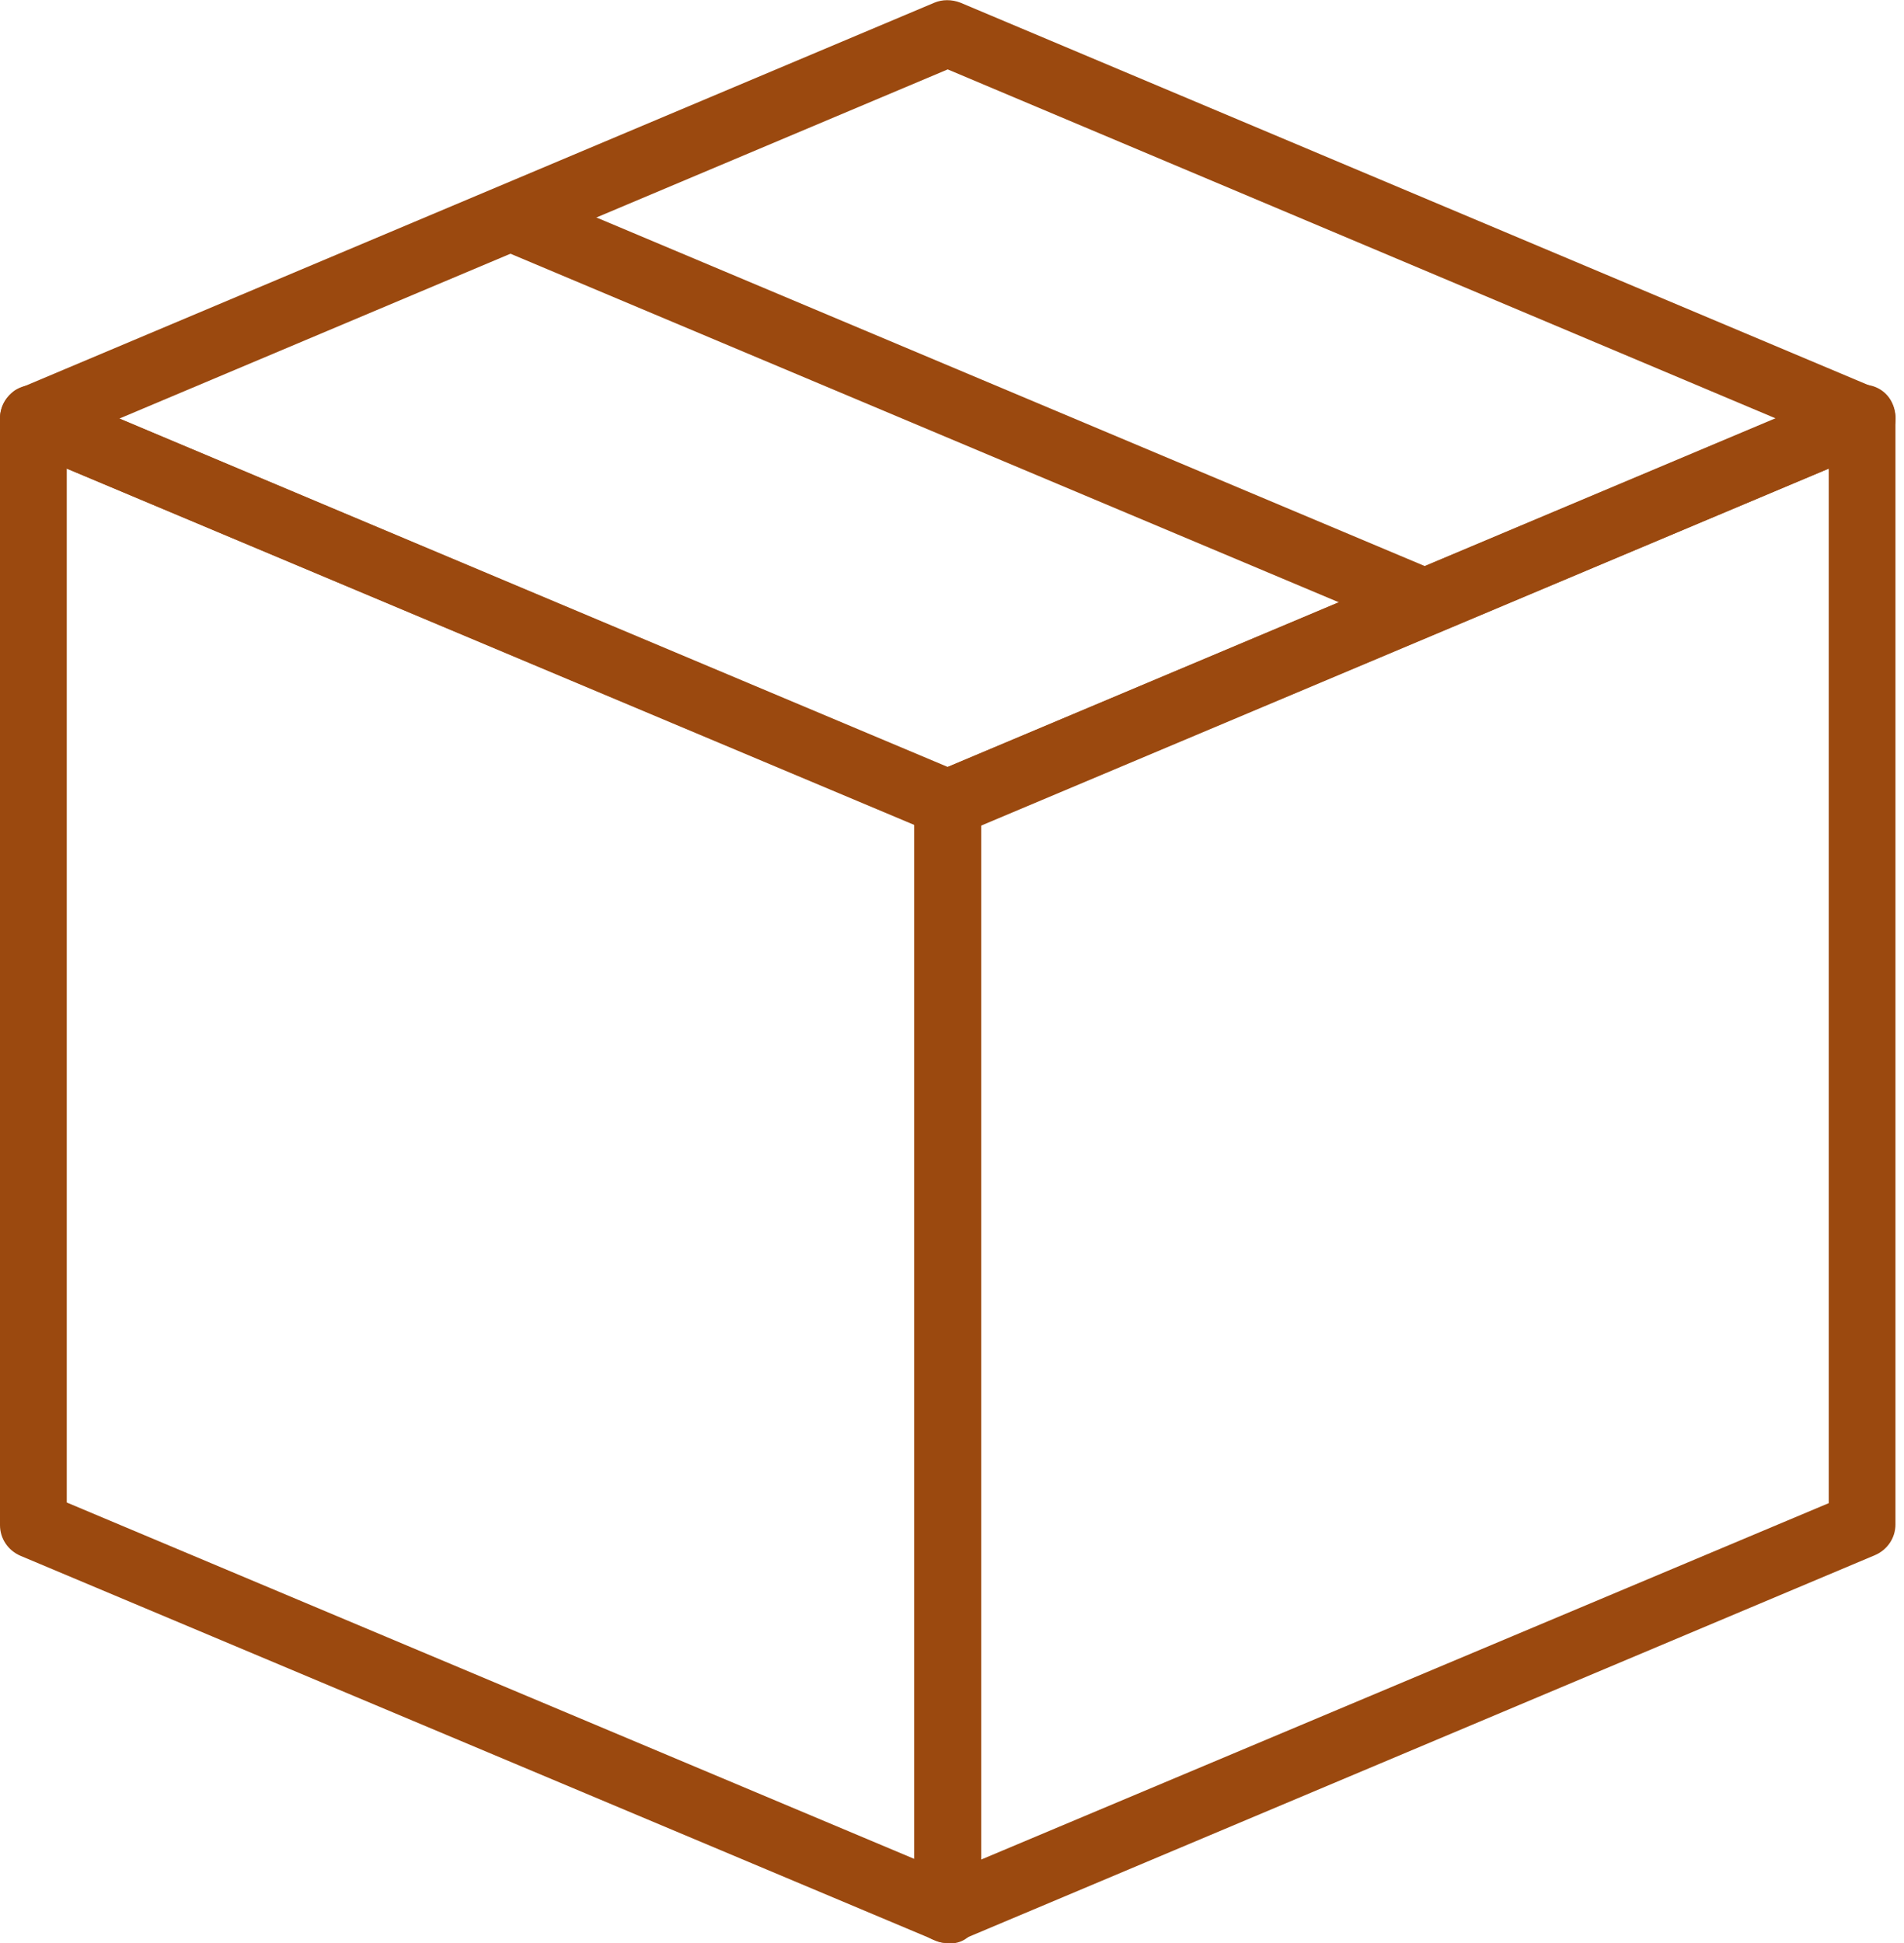 <svg width="49" height="50" viewBox="0 0 49 50" fill="none" xmlns="http://www.w3.org/2000/svg">
<g id="Layer_1" clip-path="url(#clip0_807_101597)">
<path id="Vector" d="M24.39 50C24.218 50 24.064 49.948 23.909 49.863C23.669 49.708 23.531 49.433 23.531 49.141V20.663C23.531 20.319 23.737 20.01 24.064 19.873L47.595 9.962C47.853 9.859 48.162 9.876 48.402 10.031C48.643 10.185 48.78 10.46 48.78 10.752V39.23C48.78 39.574 48.574 39.883 48.248 40.021L24.716 49.931C24.613 49.983 24.493 50 24.39 50ZM25.249 21.23V47.853L47.063 38.681V12.058L25.249 21.23Z" fill="#9B490F"/>
<path id="Vector_2" d="M24.39 50C24.27 50 24.167 49.983 24.064 49.931L0.532 40.038C0.206 39.9 0 39.591 0 39.248V10.769C0 10.477 0.137 10.22 0.378 10.048C0.618 9.893 0.928 9.859 1.185 9.979L24.717 19.89C25.043 20.027 25.249 20.337 25.249 20.68V49.158C25.249 49.45 25.112 49.708 24.871 49.88C24.734 49.983 24.562 50.017 24.39 50.017V50ZM1.718 38.664L23.531 47.836V21.212L1.718 12.058V38.681V38.664Z" fill="#9B490F"/>
<path id="Vector_3" d="M24.39 21.522C24.27 21.522 24.167 21.505 24.064 21.453L0.532 11.56C0.206 11.422 0 11.113 0 10.77C0 10.426 0.206 10.117 0.532 9.979L24.047 0.069C24.253 -0.017 24.493 -0.017 24.717 0.069L48.248 9.979C48.574 10.117 48.781 10.426 48.781 10.77C48.781 11.113 48.574 11.422 48.248 11.56L24.717 21.47C24.613 21.522 24.493 21.539 24.39 21.539V21.522ZM3.075 10.77L24.39 19.736L45.706 10.77L24.39 1.786L3.075 10.77Z" fill="#9B490F"/>
<path id="Vector_4" d="M13.539 4.835L12.873 6.418L36.399 16.317L37.065 14.734L13.539 4.835Z" fill="#9B490F"/>
</g>
<defs>
<clipPath id="clip0_807_101597">
<rect width="48.781" height="50" fill="white"/>
</clipPath>
</defs>
</svg>
